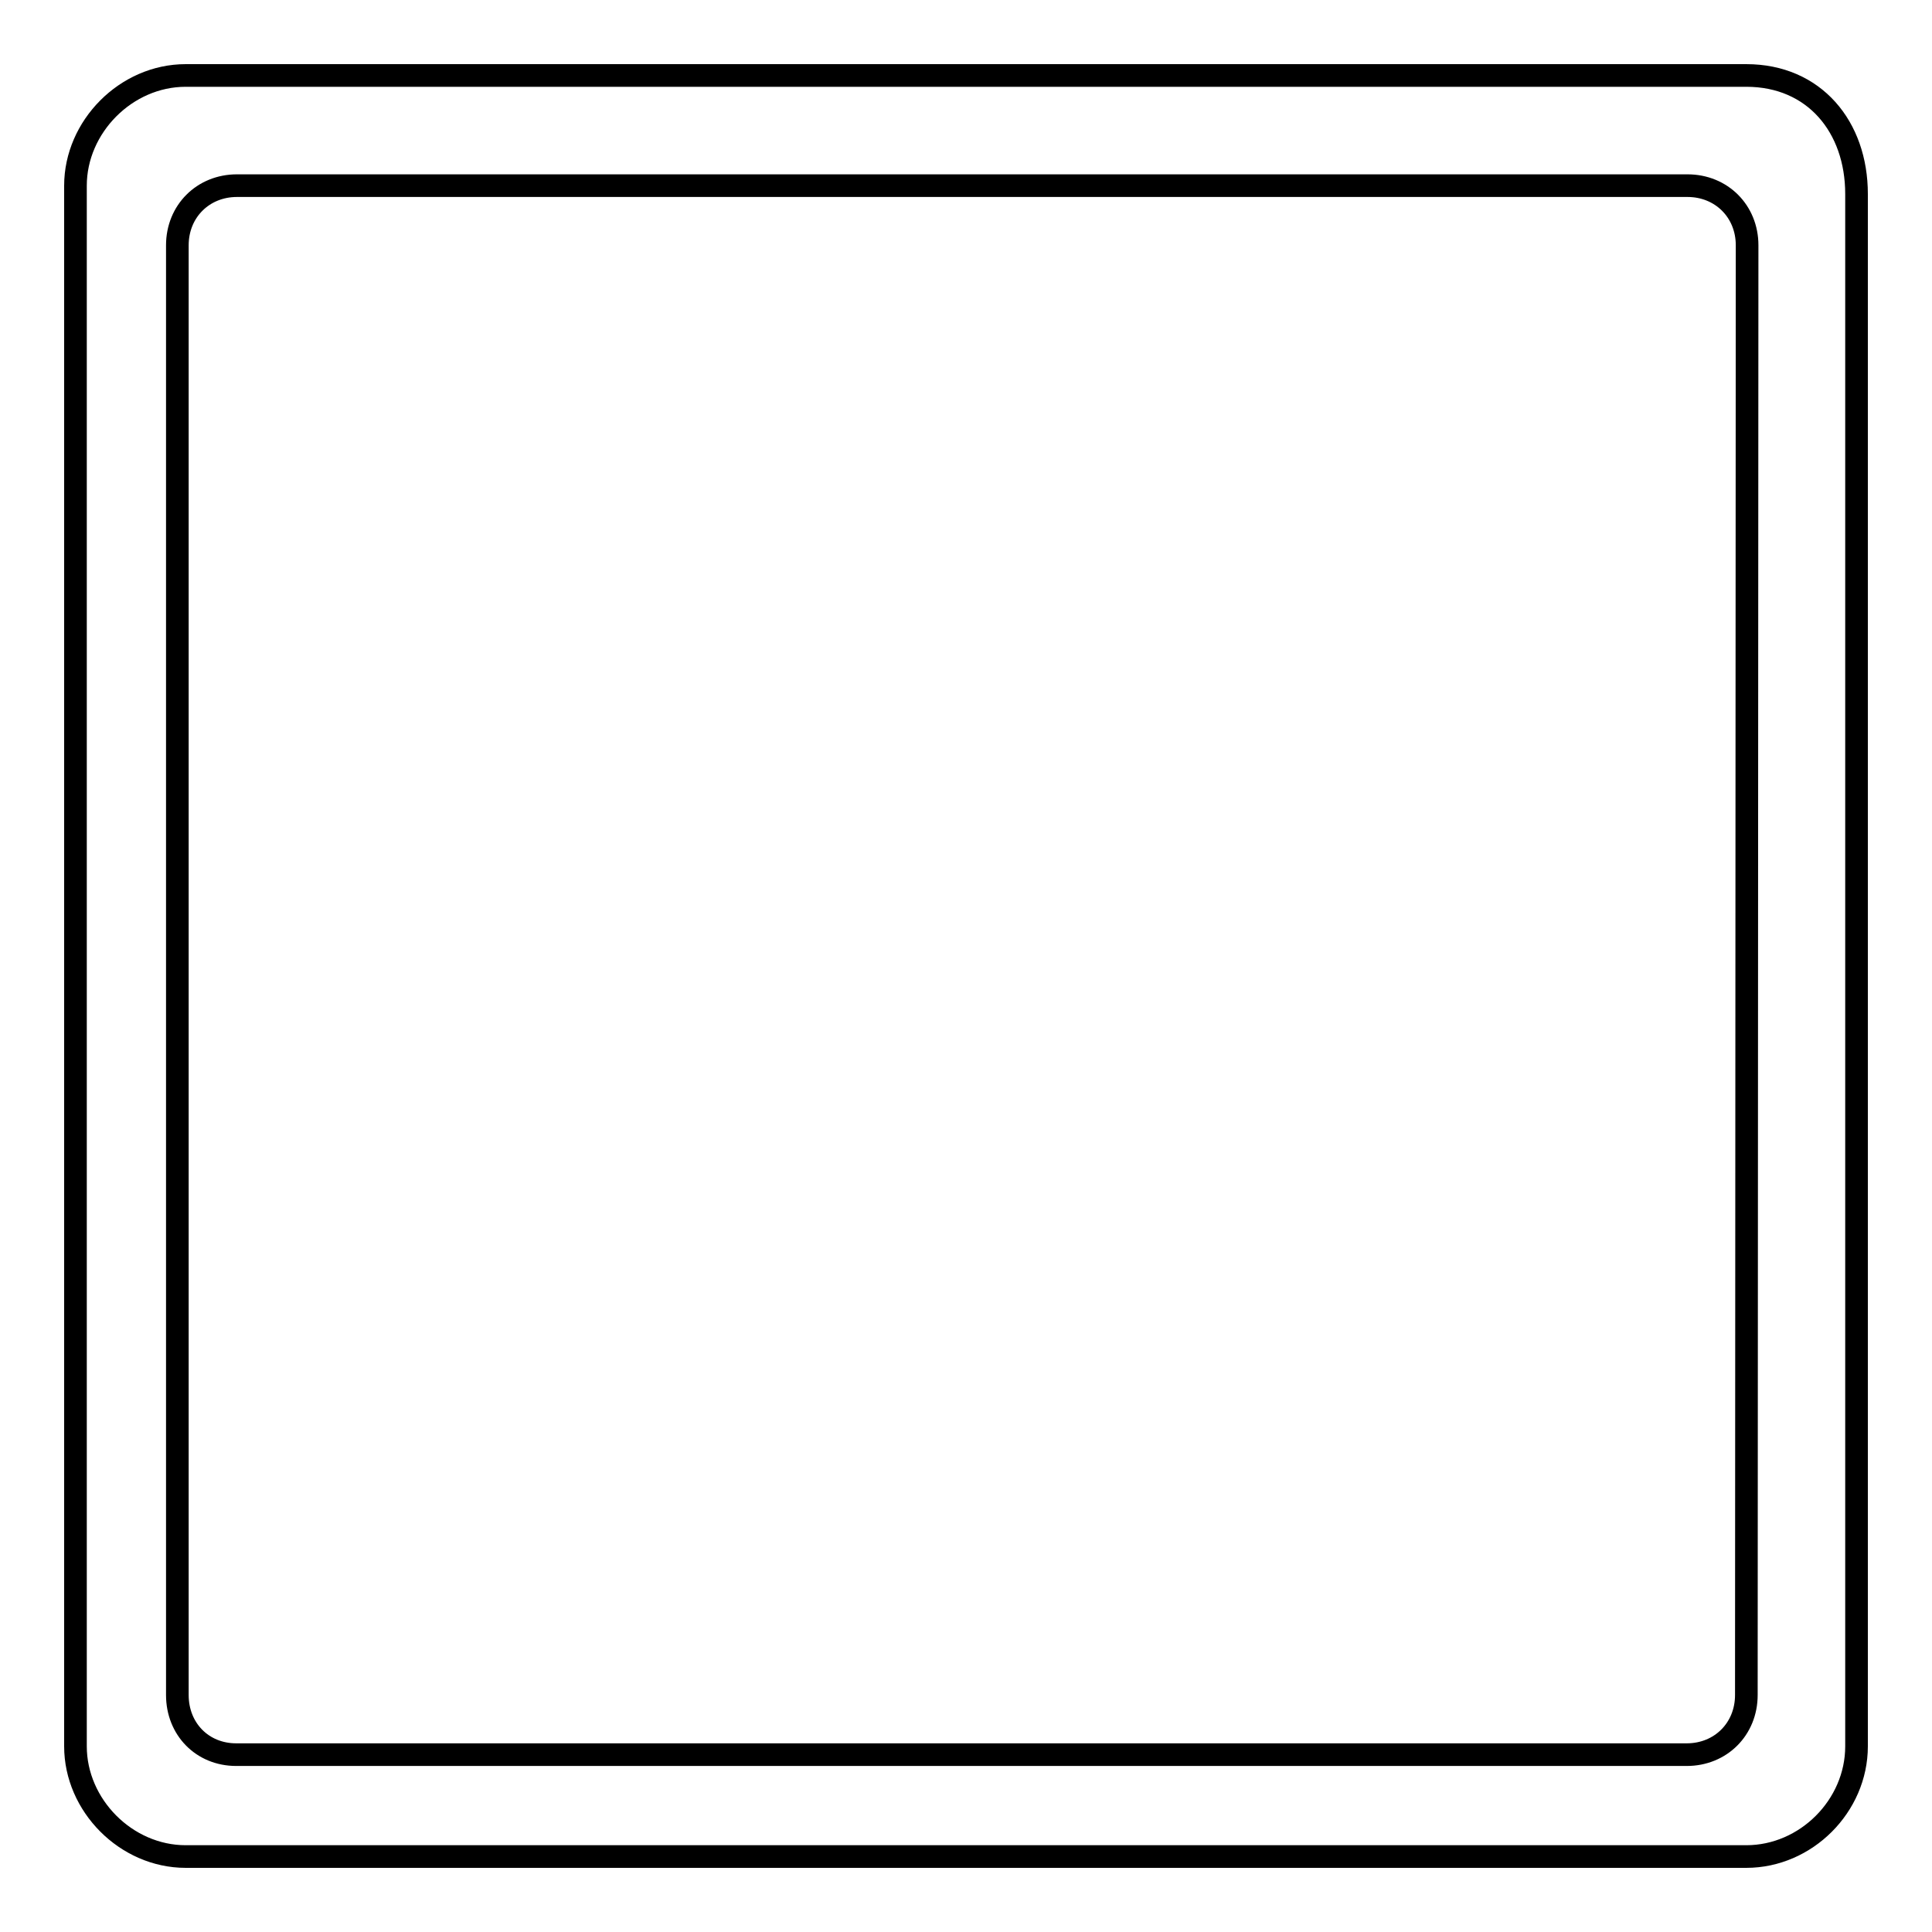 <?xml version="1.0" encoding="utf-8"?>
<!-- Svg Vector Icons : http://www.onlinewebfonts.com/icon -->
<!DOCTYPE svg PUBLIC "-//W3C//DTD SVG 1.1//EN" "http://www.w3.org/Graphics/SVG/1.1/DTD/svg11.dtd">
<svg version="1.1" xmlns="http://www.w3.org/2000/svg" xmlns:xlink="http://www.w3.org/1999/xlink" x="0px" y="0px" viewBox="0 0 256 256" enable-background="new 0 0 256 256" xml:space="preserve">
<g><g><path stroke-width="3" fill-opacity="0" stroke="#000000"  d="M231.4,10H24.6C16.7,10,10,16.8,10,24.6v206.8c0,7.8,6.7,14.6,14.6,14.6h206.8c7.9,0,14.6-6.7,14.6-14.6V25.7C246,16.8,240.4,10,231.4,10z M231.4,224.6c0,4.5-3.4,7.9-7.9,7.9H31.3c-4.5,0-7.8-3.4-7.8-7.9V32.5c0-4.5,3.4-7.9,7.9-7.9h192.2c4.5,0,7.9,3.4,7.9,7.9L231.4,224.6L231.4,224.6z"/></g></g>
</svg>